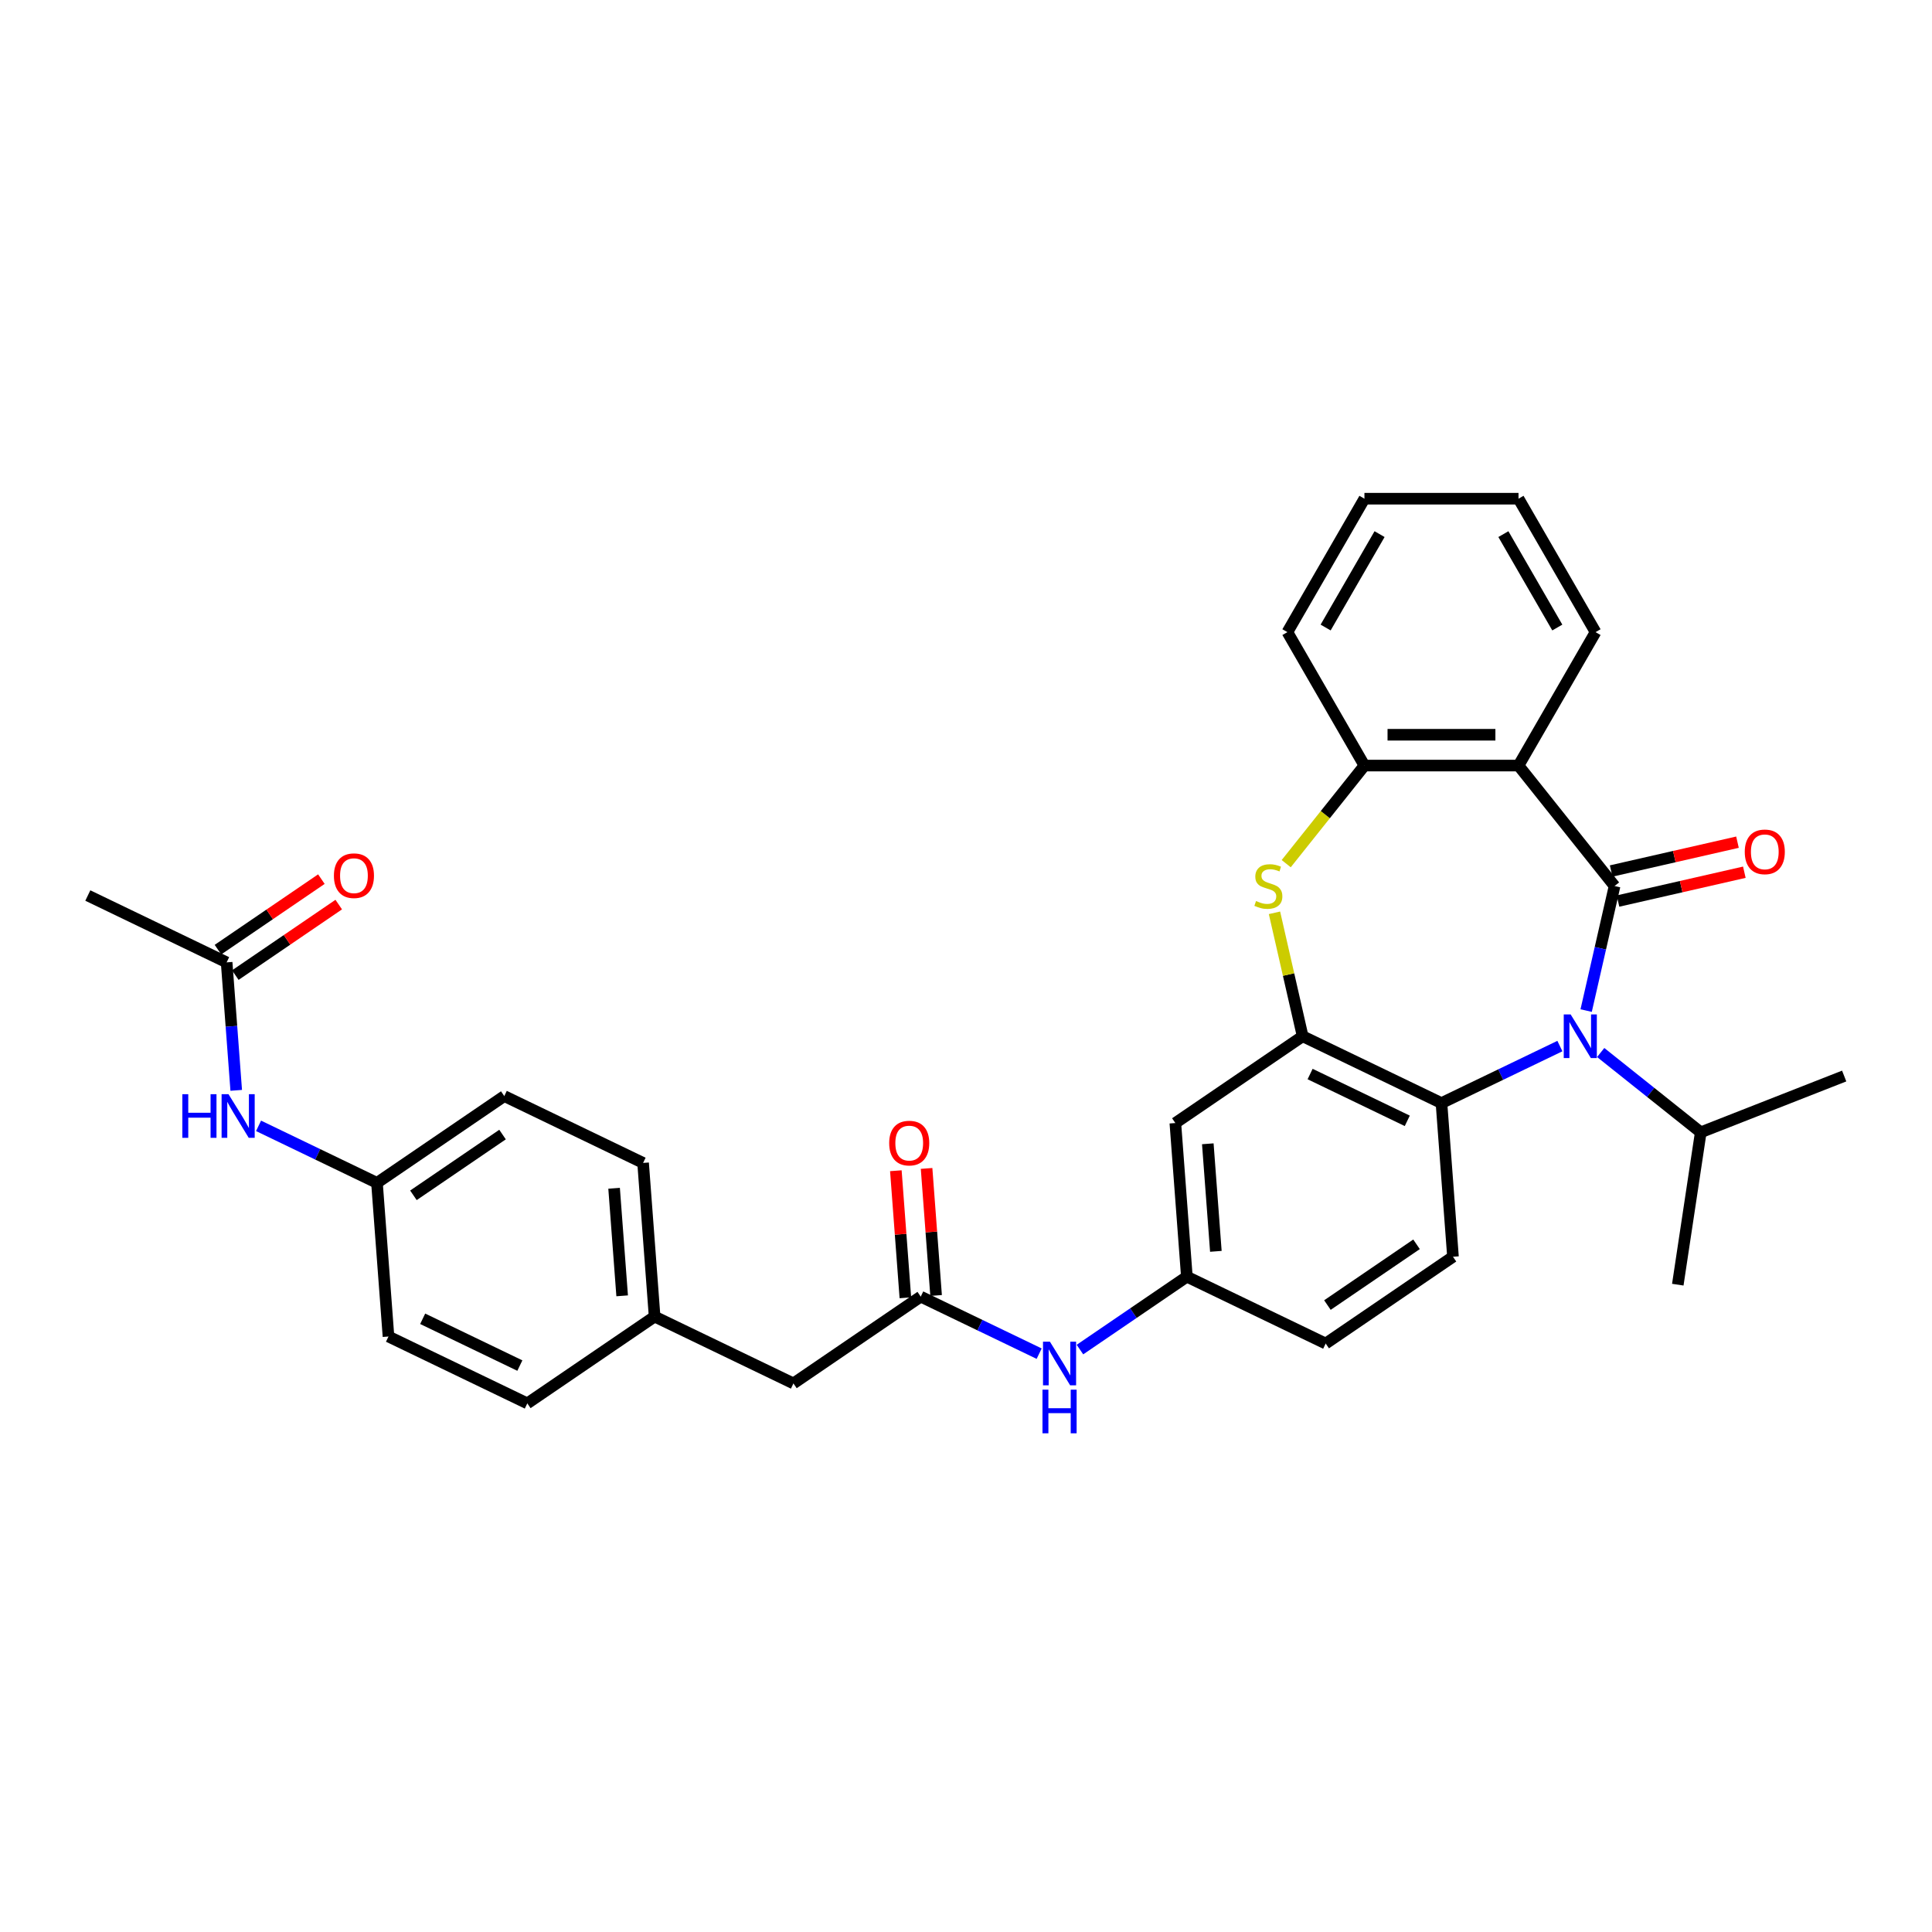 <?xml version='1.0' encoding='iso-8859-1'?>
<svg version='1.1' baseProfile='full'
              xmlns='http://www.w3.org/2000/svg'
                      xmlns:rdkit='http://www.rdkit.org/xml'
                      xmlns:xlink='http://www.w3.org/1999/xlink'
                  xml:space='preserve'
width='1000px' height='1000px' viewBox='0 0 1000 1000'>
<!-- END OF HEADER -->
<rect style='opacity:1.0;fill:#FFFFFF;stroke:none' width='1000' height='1000' x='0' y='0'> </rect>
<path class='bond-0' d='M 835.702,458.609 L 828.346,490.841' style='fill:none;fill-rule:evenodd;stroke:#000000;stroke-width:6px;stroke-linecap:butt;stroke-linejoin:miter;stroke-opacity:1' />
<path class='bond-0' d='M 828.346,490.841 L 820.989,523.074' style='fill:none;fill-rule:evenodd;stroke:#0000FF;stroke-width:6px;stroke-linecap:butt;stroke-linejoin:miter;stroke-opacity:1' />
<path class='bond-1' d='M 835.702,458.609 L 785.979,396.258' style='fill:none;fill-rule:evenodd;stroke:#000000;stroke-width:6px;stroke-linecap:butt;stroke-linejoin:miter;stroke-opacity:1' />
<path class='bond-8' d='M 837.477,466.384 L 870.172,458.922' style='fill:none;fill-rule:evenodd;stroke:#000000;stroke-width:6px;stroke-linecap:butt;stroke-linejoin:miter;stroke-opacity:1' />
<path class='bond-8' d='M 870.172,458.922 L 902.867,451.459' style='fill:none;fill-rule:evenodd;stroke:#FF0000;stroke-width:6px;stroke-linecap:butt;stroke-linejoin:miter;stroke-opacity:1' />
<path class='bond-8' d='M 833.928,450.834 L 866.623,443.372' style='fill:none;fill-rule:evenodd;stroke:#000000;stroke-width:6px;stroke-linecap:butt;stroke-linejoin:miter;stroke-opacity:1' />
<path class='bond-8' d='M 866.623,443.372 L 899.317,435.909' style='fill:none;fill-rule:evenodd;stroke:#FF0000;stroke-width:6px;stroke-linecap:butt;stroke-linejoin:miter;stroke-opacity:1' />
<path class='bond-4' d='M 807.397,541.445 L 776.75,556.204' style='fill:none;fill-rule:evenodd;stroke:#0000FF;stroke-width:6px;stroke-linecap:butt;stroke-linejoin:miter;stroke-opacity:1' />
<path class='bond-4' d='M 776.75,556.204 L 746.103,570.963' style='fill:none;fill-rule:evenodd;stroke:#000000;stroke-width:6px;stroke-linecap:butt;stroke-linejoin:miter;stroke-opacity:1' />
<path class='bond-14' d='M 828.515,544.781 L 854.411,565.432' style='fill:none;fill-rule:evenodd;stroke:#0000FF;stroke-width:6px;stroke-linecap:butt;stroke-linejoin:miter;stroke-opacity:1' />
<path class='bond-14' d='M 854.411,565.432 L 880.308,586.084' style='fill:none;fill-rule:evenodd;stroke:#000000;stroke-width:6px;stroke-linecap:butt;stroke-linejoin:miter;stroke-opacity:1' />
<path class='bond-5' d='M 785.979,396.258 L 706.228,396.258' style='fill:none;fill-rule:evenodd;stroke:#000000;stroke-width:6px;stroke-linecap:butt;stroke-linejoin:miter;stroke-opacity:1' />
<path class='bond-5' d='M 774.016,380.307 L 718.191,380.307' style='fill:none;fill-rule:evenodd;stroke:#000000;stroke-width:6px;stroke-linecap:butt;stroke-linejoin:miter;stroke-opacity:1' />
<path class='bond-21' d='M 785.979,396.258 L 825.854,327.191' style='fill:none;fill-rule:evenodd;stroke:#000000;stroke-width:6px;stroke-linecap:butt;stroke-linejoin:miter;stroke-opacity:1' />
<path class='bond-2' d='M 674.251,536.36 L 746.103,570.963' style='fill:none;fill-rule:evenodd;stroke:#000000;stroke-width:6px;stroke-linecap:butt;stroke-linejoin:miter;stroke-opacity:1' />
<path class='bond-2' d='M 678.108,555.921 L 728.405,580.143' style='fill:none;fill-rule:evenodd;stroke:#000000;stroke-width:6px;stroke-linecap:butt;stroke-linejoin:miter;stroke-opacity:1' />
<path class='bond-7' d='M 674.251,536.36 L 608.358,581.285' style='fill:none;fill-rule:evenodd;stroke:#000000;stroke-width:6px;stroke-linecap:butt;stroke-linejoin:miter;stroke-opacity:1' />
<path class='bond-32' d='M 674.251,536.36 L 666.959,504.415' style='fill:none;fill-rule:evenodd;stroke:#000000;stroke-width:6px;stroke-linecap:butt;stroke-linejoin:miter;stroke-opacity:1' />
<path class='bond-32' d='M 666.959,504.415 L 659.668,472.47' style='fill:none;fill-rule:evenodd;stroke:#CCCC00;stroke-width:6px;stroke-linecap:butt;stroke-linejoin:miter;stroke-opacity:1' />
<path class='bond-3' d='M 665.739,447.029 L 685.984,421.643' style='fill:none;fill-rule:evenodd;stroke:#CCCC00;stroke-width:6px;stroke-linecap:butt;stroke-linejoin:miter;stroke-opacity:1' />
<path class='bond-3' d='M 685.984,421.643 L 706.228,396.258' style='fill:none;fill-rule:evenodd;stroke:#000000;stroke-width:6px;stroke-linecap:butt;stroke-linejoin:miter;stroke-opacity:1' />
<path class='bond-9' d='M 746.103,570.963 L 752.063,650.49' style='fill:none;fill-rule:evenodd;stroke:#000000;stroke-width:6px;stroke-linecap:butt;stroke-linejoin:miter;stroke-opacity:1' />
<path class='bond-26' d='M 706.228,396.258 L 666.353,327.191' style='fill:none;fill-rule:evenodd;stroke:#000000;stroke-width:6px;stroke-linecap:butt;stroke-linejoin:miter;stroke-opacity:1' />
<path class='bond-6' d='M 476.571,671.135 L 507.218,685.894' style='fill:none;fill-rule:evenodd;stroke:#000000;stroke-width:6px;stroke-linecap:butt;stroke-linejoin:miter;stroke-opacity:1' />
<path class='bond-6' d='M 507.218,685.894 L 537.865,700.653' style='fill:none;fill-rule:evenodd;stroke:#0000FF;stroke-width:6px;stroke-linecap:butt;stroke-linejoin:miter;stroke-opacity:1' />
<path class='bond-15' d='M 484.524,670.54 L 482.06,637.658' style='fill:none;fill-rule:evenodd;stroke:#000000;stroke-width:6px;stroke-linecap:butt;stroke-linejoin:miter;stroke-opacity:1' />
<path class='bond-15' d='M 482.06,637.658 L 479.596,604.777' style='fill:none;fill-rule:evenodd;stroke:#FF0000;stroke-width:6px;stroke-linecap:butt;stroke-linejoin:miter;stroke-opacity:1' />
<path class='bond-15' d='M 468.619,671.731 L 466.155,638.85' style='fill:none;fill-rule:evenodd;stroke:#000000;stroke-width:6px;stroke-linecap:butt;stroke-linejoin:miter;stroke-opacity:1' />
<path class='bond-15' d='M 466.155,638.85 L 463.69,605.969' style='fill:none;fill-rule:evenodd;stroke:#FF0000;stroke-width:6px;stroke-linecap:butt;stroke-linejoin:miter;stroke-opacity:1' />
<path class='bond-17' d='M 476.571,671.135 L 410.678,716.061' style='fill:none;fill-rule:evenodd;stroke:#000000;stroke-width:6px;stroke-linecap:butt;stroke-linejoin:miter;stroke-opacity:1' />
<path class='bond-34' d='M 608.358,581.285 L 614.317,660.813' style='fill:none;fill-rule:evenodd;stroke:#000000;stroke-width:6px;stroke-linecap:butt;stroke-linejoin:miter;stroke-opacity:1' />
<path class='bond-34' d='M 625.157,592.022 L 629.329,647.692' style='fill:none;fill-rule:evenodd;stroke:#000000;stroke-width:6px;stroke-linecap:butt;stroke-linejoin:miter;stroke-opacity:1' />
<path class='bond-19' d='M 752.063,650.49 L 686.17,695.415' style='fill:none;fill-rule:evenodd;stroke:#000000;stroke-width:6px;stroke-linecap:butt;stroke-linejoin:miter;stroke-opacity:1' />
<path class='bond-19' d='M 733.194,644.05 L 687.069,675.498' style='fill:none;fill-rule:evenodd;stroke:#000000;stroke-width:6px;stroke-linecap:butt;stroke-linejoin:miter;stroke-opacity:1' />
<path class='bond-10' d='M 558.983,698.539 L 586.65,679.676' style='fill:none;fill-rule:evenodd;stroke:#0000FF;stroke-width:6px;stroke-linecap:butt;stroke-linejoin:miter;stroke-opacity:1' />
<path class='bond-10' d='M 586.65,679.676 L 614.317,660.813' style='fill:none;fill-rule:evenodd;stroke:#000000;stroke-width:6px;stroke-linecap:butt;stroke-linejoin:miter;stroke-opacity:1' />
<path class='bond-11' d='M 117.307,498.123 L 119.789,531.244' style='fill:none;fill-rule:evenodd;stroke:#000000;stroke-width:6px;stroke-linecap:butt;stroke-linejoin:miter;stroke-opacity:1' />
<path class='bond-11' d='M 119.789,531.244 L 122.271,564.364' style='fill:none;fill-rule:evenodd;stroke:#0000FF;stroke-width:6px;stroke-linecap:butt;stroke-linejoin:miter;stroke-opacity:1' />
<path class='bond-16' d='M 121.8,504.712 L 148.566,486.464' style='fill:none;fill-rule:evenodd;stroke:#000000;stroke-width:6px;stroke-linecap:butt;stroke-linejoin:miter;stroke-opacity:1' />
<path class='bond-16' d='M 148.566,486.464 L 175.332,468.215' style='fill:none;fill-rule:evenodd;stroke:#FF0000;stroke-width:6px;stroke-linecap:butt;stroke-linejoin:miter;stroke-opacity:1' />
<path class='bond-16' d='M 112.815,491.534 L 139.581,473.285' style='fill:none;fill-rule:evenodd;stroke:#000000;stroke-width:6px;stroke-linecap:butt;stroke-linejoin:miter;stroke-opacity:1' />
<path class='bond-16' d='M 139.581,473.285 L 166.347,455.036' style='fill:none;fill-rule:evenodd;stroke:#FF0000;stroke-width:6px;stroke-linecap:butt;stroke-linejoin:miter;stroke-opacity:1' />
<path class='bond-27' d='M 117.307,498.123 L 45.455,463.521' style='fill:none;fill-rule:evenodd;stroke:#000000;stroke-width:6px;stroke-linecap:butt;stroke-linejoin:miter;stroke-opacity:1' />
<path class='bond-12' d='M 614.317,660.813 L 686.17,695.415' style='fill:none;fill-rule:evenodd;stroke:#000000;stroke-width:6px;stroke-linecap:butt;stroke-linejoin:miter;stroke-opacity:1' />
<path class='bond-13' d='M 133.826,582.736 L 164.473,597.494' style='fill:none;fill-rule:evenodd;stroke:#0000FF;stroke-width:6px;stroke-linecap:butt;stroke-linejoin:miter;stroke-opacity:1' />
<path class='bond-13' d='M 164.473,597.494 L 195.12,612.253' style='fill:none;fill-rule:evenodd;stroke:#000000;stroke-width:6px;stroke-linecap:butt;stroke-linejoin:miter;stroke-opacity:1' />
<path class='bond-28' d='M 880.308,586.084 L 868.421,664.944' style='fill:none;fill-rule:evenodd;stroke:#000000;stroke-width:6px;stroke-linecap:butt;stroke-linejoin:miter;stroke-opacity:1' />
<path class='bond-29' d='M 880.308,586.084 L 954.545,556.948' style='fill:none;fill-rule:evenodd;stroke:#000000;stroke-width:6px;stroke-linecap:butt;stroke-linejoin:miter;stroke-opacity:1' />
<path class='bond-20' d='M 410.678,716.061 L 338.826,681.458' style='fill:none;fill-rule:evenodd;stroke:#000000;stroke-width:6px;stroke-linecap:butt;stroke-linejoin:miter;stroke-opacity:1' />
<path class='bond-18' d='M 195.12,612.253 L 261.013,567.328' style='fill:none;fill-rule:evenodd;stroke:#000000;stroke-width:6px;stroke-linecap:butt;stroke-linejoin:miter;stroke-opacity:1' />
<path class='bond-18' d='M 213.989,618.693 L 260.114,587.245' style='fill:none;fill-rule:evenodd;stroke:#000000;stroke-width:6px;stroke-linecap:butt;stroke-linejoin:miter;stroke-opacity:1' />
<path class='bond-35' d='M 195.12,612.253 L 201.08,691.781' style='fill:none;fill-rule:evenodd;stroke:#000000;stroke-width:6px;stroke-linecap:butt;stroke-linejoin:miter;stroke-opacity:1' />
<path class='bond-24' d='M 338.826,681.458 L 272.933,726.383' style='fill:none;fill-rule:evenodd;stroke:#000000;stroke-width:6px;stroke-linecap:butt;stroke-linejoin:miter;stroke-opacity:1' />
<path class='bond-25' d='M 338.826,681.458 L 332.866,601.931' style='fill:none;fill-rule:evenodd;stroke:#000000;stroke-width:6px;stroke-linecap:butt;stroke-linejoin:miter;stroke-opacity:1' />
<path class='bond-25' d='M 322.026,670.721 L 317.854,615.052' style='fill:none;fill-rule:evenodd;stroke:#000000;stroke-width:6px;stroke-linecap:butt;stroke-linejoin:miter;stroke-opacity:1' />
<path class='bond-30' d='M 825.854,327.191 L 785.979,258.125' style='fill:none;fill-rule:evenodd;stroke:#000000;stroke-width:6px;stroke-linecap:butt;stroke-linejoin:miter;stroke-opacity:1' />
<path class='bond-30' d='M 806.059,324.807 L 778.147,276.46' style='fill:none;fill-rule:evenodd;stroke:#000000;stroke-width:6px;stroke-linecap:butt;stroke-linejoin:miter;stroke-opacity:1' />
<path class='bond-22' d='M 261.013,567.328 L 332.866,601.931' style='fill:none;fill-rule:evenodd;stroke:#000000;stroke-width:6px;stroke-linecap:butt;stroke-linejoin:miter;stroke-opacity:1' />
<path class='bond-23' d='M 201.08,691.781 L 272.933,726.383' style='fill:none;fill-rule:evenodd;stroke:#000000;stroke-width:6px;stroke-linecap:butt;stroke-linejoin:miter;stroke-opacity:1' />
<path class='bond-23' d='M 218.778,682.601 L 269.075,706.822' style='fill:none;fill-rule:evenodd;stroke:#000000;stroke-width:6px;stroke-linecap:butt;stroke-linejoin:miter;stroke-opacity:1' />
<path class='bond-33' d='M 666.353,327.191 L 706.228,258.125' style='fill:none;fill-rule:evenodd;stroke:#000000;stroke-width:6px;stroke-linecap:butt;stroke-linejoin:miter;stroke-opacity:1' />
<path class='bond-33' d='M 686.147,324.807 L 714.06,276.46' style='fill:none;fill-rule:evenodd;stroke:#000000;stroke-width:6px;stroke-linecap:butt;stroke-linejoin:miter;stroke-opacity:1' />
<path class='bond-31' d='M 785.979,258.125 L 706.228,258.125' style='fill:none;fill-rule:evenodd;stroke:#000000;stroke-width:6px;stroke-linecap:butt;stroke-linejoin:miter;stroke-opacity:1' />
<path  class='atom-1' d='M 812.964 525.067
L 820.365 537.03
Q 821.098 538.21, 822.279 540.348
Q 823.459 542.485, 823.523 542.613
L 823.523 525.067
L 826.521 525.067
L 826.521 547.653
L 823.427 547.653
L 815.484 534.574
Q 814.559 533.043, 813.57 531.288
Q 812.613 529.533, 812.326 528.991
L 812.326 547.653
L 809.391 547.653
L 809.391 525.067
L 812.964 525.067
' fill='#0000FF'/>
<path  class='atom-4' d='M 650.124 466.361
Q 650.38 466.457, 651.432 466.903
Q 652.485 467.35, 653.633 467.637
Q 654.814 467.892, 655.962 467.892
Q 658.099 467.892, 659.343 466.871
Q 660.588 465.819, 660.588 464
Q 660.588 462.756, 659.95 461.99
Q 659.343 461.225, 658.386 460.81
Q 657.429 460.395, 655.834 459.917
Q 653.825 459.311, 652.613 458.737
Q 651.432 458.162, 650.571 456.95
Q 649.742 455.738, 649.742 453.696
Q 649.742 450.857, 651.656 449.103
Q 653.601 447.348, 657.429 447.348
Q 660.045 447.348, 663.012 448.592
L 662.278 451.049
Q 659.567 449.932, 657.525 449.932
Q 655.324 449.932, 654.112 450.857
Q 652.9 451.751, 652.932 453.314
Q 652.932 454.526, 653.538 455.26
Q 654.176 455.993, 655.069 456.408
Q 655.994 456.823, 657.525 457.301
Q 659.567 457.939, 660.779 458.577
Q 661.991 459.215, 662.853 460.523
Q 663.746 461.799, 663.746 464
Q 663.746 467.126, 661.64 468.817
Q 659.567 470.476, 656.09 470.476
Q 654.08 470.476, 652.549 470.029
Q 651.049 469.615, 649.263 468.881
L 650.124 466.361
' fill='#CCCC00'/>
<path  class='atom-9' d='M 903.086 440.927
Q 903.086 435.504, 905.765 432.473
Q 908.445 429.443, 913.453 429.443
Q 918.462 429.443, 921.141 432.473
Q 923.821 435.504, 923.821 440.927
Q 923.821 446.414, 921.11 449.54
Q 918.398 452.634, 913.453 452.634
Q 908.477 452.634, 905.765 449.54
Q 903.086 446.445, 903.086 440.927
M 913.453 450.082
Q 916.899 450.082, 918.749 447.785
Q 920.631 445.457, 920.631 440.927
Q 920.631 436.493, 918.749 434.26
Q 916.899 431.995, 913.453 431.995
Q 910.008 431.995, 908.126 434.228
Q 906.276 436.461, 906.276 440.927
Q 906.276 445.488, 908.126 447.785
Q 910.008 450.082, 913.453 450.082
' fill='#FF0000'/>
<path  class='atom-11' d='M 543.432 694.445
L 550.833 706.408
Q 551.566 707.588, 552.747 709.726
Q 553.927 711.863, 553.991 711.99
L 553.991 694.445
L 556.989 694.445
L 556.989 717.031
L 553.895 717.031
L 545.952 703.952
Q 545.027 702.42, 544.038 700.666
Q 543.081 698.911, 542.794 698.369
L 542.794 717.031
L 539.859 717.031
L 539.859 694.445
L 543.432 694.445
' fill='#0000FF'/>
<path  class='atom-11' d='M 539.588 719.289
L 542.65 719.289
L 542.65 728.891
L 554.198 728.891
L 554.198 719.289
L 557.261 719.289
L 557.261 741.875
L 554.198 741.875
L 554.198 731.443
L 542.65 731.443
L 542.65 741.875
L 539.588 741.875
L 539.588 719.289
' fill='#0000FF'/>
<path  class='atom-14' d='M 94.382 566.358
L 97.444 566.358
L 97.444 575.96
L 108.992 575.96
L 108.992 566.358
L 112.054 566.358
L 112.054 588.943
L 108.992 588.943
L 108.992 578.512
L 97.444 578.512
L 97.444 588.943
L 94.382 588.943
L 94.382 566.358
' fill='#0000FF'/>
<path  class='atom-14' d='M 118.275 566.358
L 125.676 578.321
Q 126.409 579.501, 127.59 581.638
Q 128.77 583.775, 128.834 583.903
L 128.834 566.358
L 131.832 566.358
L 131.832 588.943
L 128.738 588.943
L 120.795 575.864
Q 119.87 574.333, 118.881 572.579
Q 117.924 570.824, 117.637 570.282
L 117.637 588.943
L 114.702 588.943
L 114.702 566.358
L 118.275 566.358
' fill='#0000FF'/>
<path  class='atom-16' d='M 460.244 591.672
Q 460.244 586.249, 462.924 583.218
Q 465.603 580.188, 470.612 580.188
Q 475.62 580.188, 478.3 583.218
Q 480.979 586.249, 480.979 591.672
Q 480.979 597.159, 478.268 600.285
Q 475.556 603.379, 470.612 603.379
Q 465.635 603.379, 462.924 600.285
Q 460.244 597.19, 460.244 591.672
M 470.612 600.827
Q 474.057 600.827, 475.907 598.53
Q 477.789 596.202, 477.789 591.672
Q 477.789 587.238, 475.907 585.005
Q 474.057 582.74, 470.612 582.74
Q 467.166 582.74, 465.284 584.973
Q 463.434 587.206, 463.434 591.672
Q 463.434 596.233, 465.284 598.53
Q 467.166 600.827, 470.612 600.827
' fill='#FF0000'/>
<path  class='atom-17' d='M 172.833 453.262
Q 172.833 447.839, 175.512 444.808
Q 178.192 441.778, 183.2 441.778
Q 188.209 441.778, 190.888 444.808
Q 193.568 447.839, 193.568 453.262
Q 193.568 458.749, 190.856 461.875
Q 188.145 464.969, 183.2 464.969
Q 178.224 464.969, 175.512 461.875
Q 172.833 458.78, 172.833 453.262
M 183.2 462.417
Q 186.646 462.417, 188.496 460.12
Q 190.378 457.792, 190.378 453.262
Q 190.378 448.828, 188.496 446.595
Q 186.646 444.33, 183.2 444.33
Q 179.755 444.33, 177.873 446.563
Q 176.023 448.796, 176.023 453.262
Q 176.023 457.823, 177.873 460.12
Q 179.755 462.417, 183.2 462.417
' fill='#FF0000'/>
</svg>
